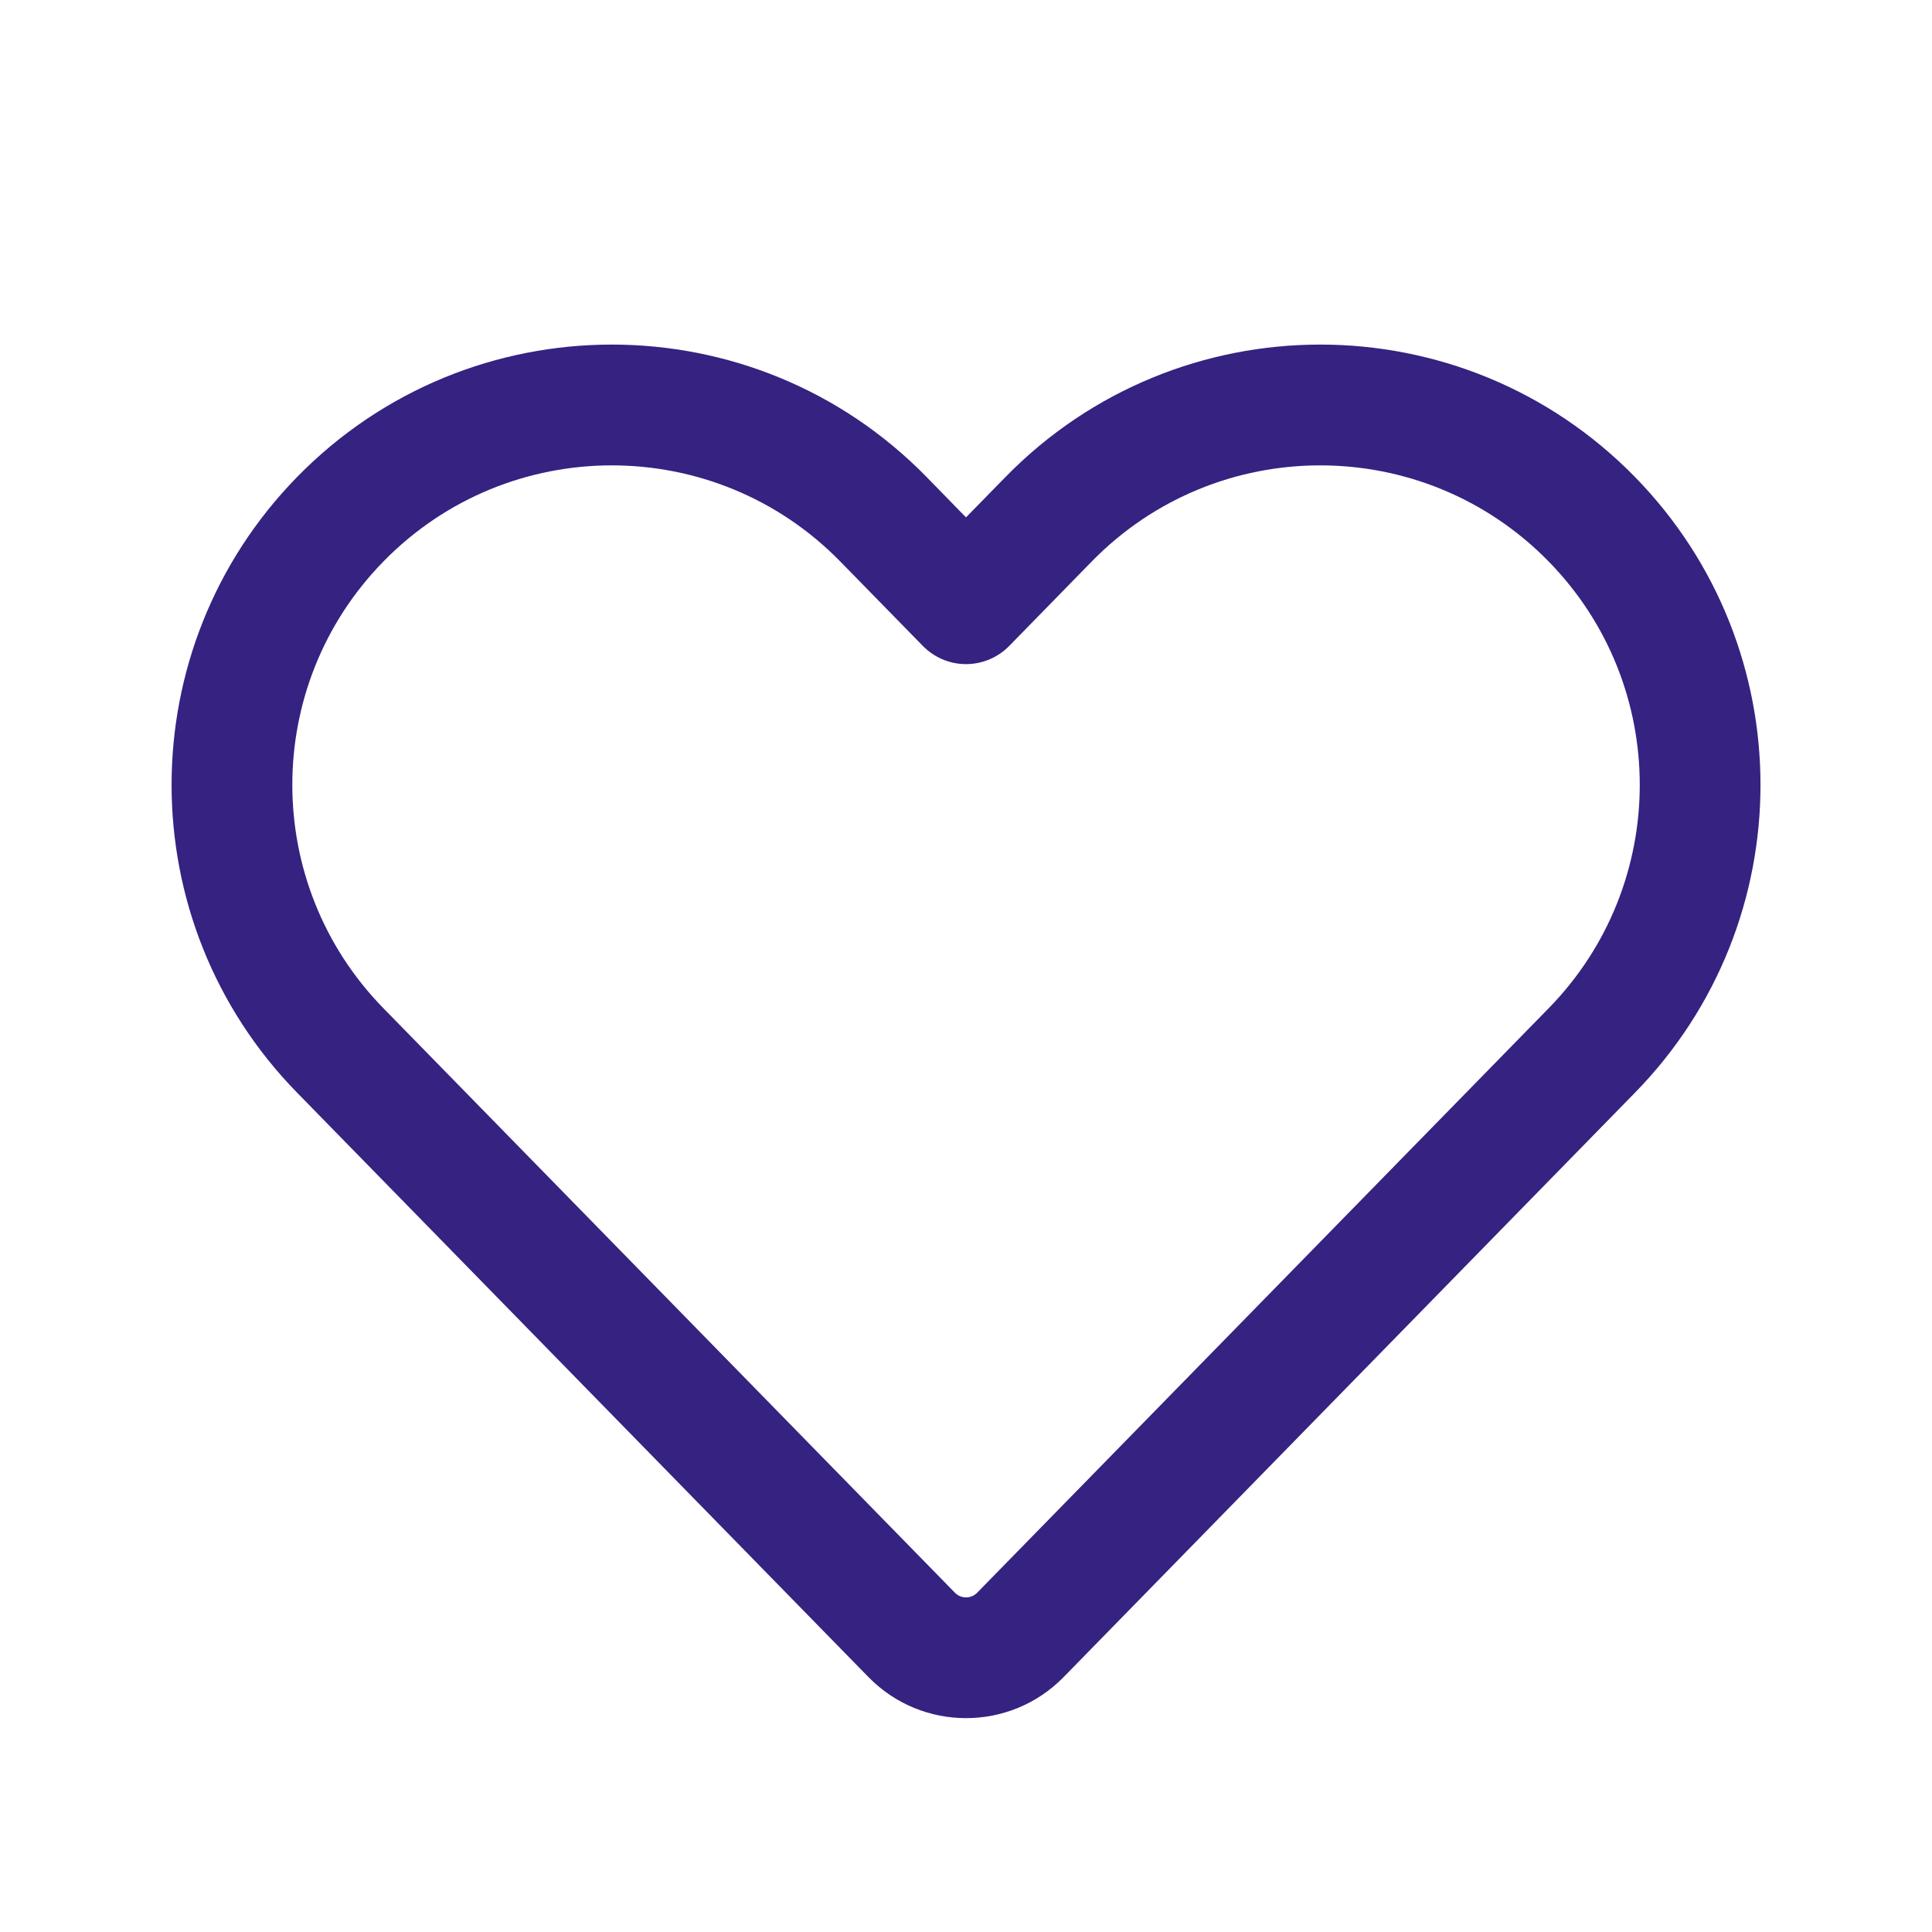 <?xml version="1.0" encoding="UTF-8"?>
<svg xmlns="http://www.w3.org/2000/svg" width="24" height="24" viewBox="0 0 24 24" fill="none">
  <path fill-rule="evenodd" clip-rule="evenodd" d="M10.438 6.975C8.881 5.383 6.319 5.383 4.763 6.975C3.254 8.517 3.254 10.982 4.763 12.525L11.862 19.785C11.938 19.863 12.063 19.863 12.139 19.785L19.238 12.525C20.747 10.982 20.747 8.517 19.238 6.975C17.681 5.383 15.119 5.383 13.562 6.975L12.537 8.024C12.396 8.168 12.202 8.25 12 8.25C11.799 8.25 11.605 8.168 11.464 8.024L10.438 6.975ZM3.69 5.926C5.835 3.732 9.366 3.732 11.511 5.926L12 6.427L12.49 5.926C14.635 3.732 18.166 3.732 20.311 5.926C22.389 8.052 22.389 11.448 20.311 13.573L13.212 20.834C12.547 21.513 11.454 21.513 10.789 20.834L3.69 13.573C1.612 11.448 1.612 8.052 3.69 5.926Z" fill="#352281"></path>
</svg>
